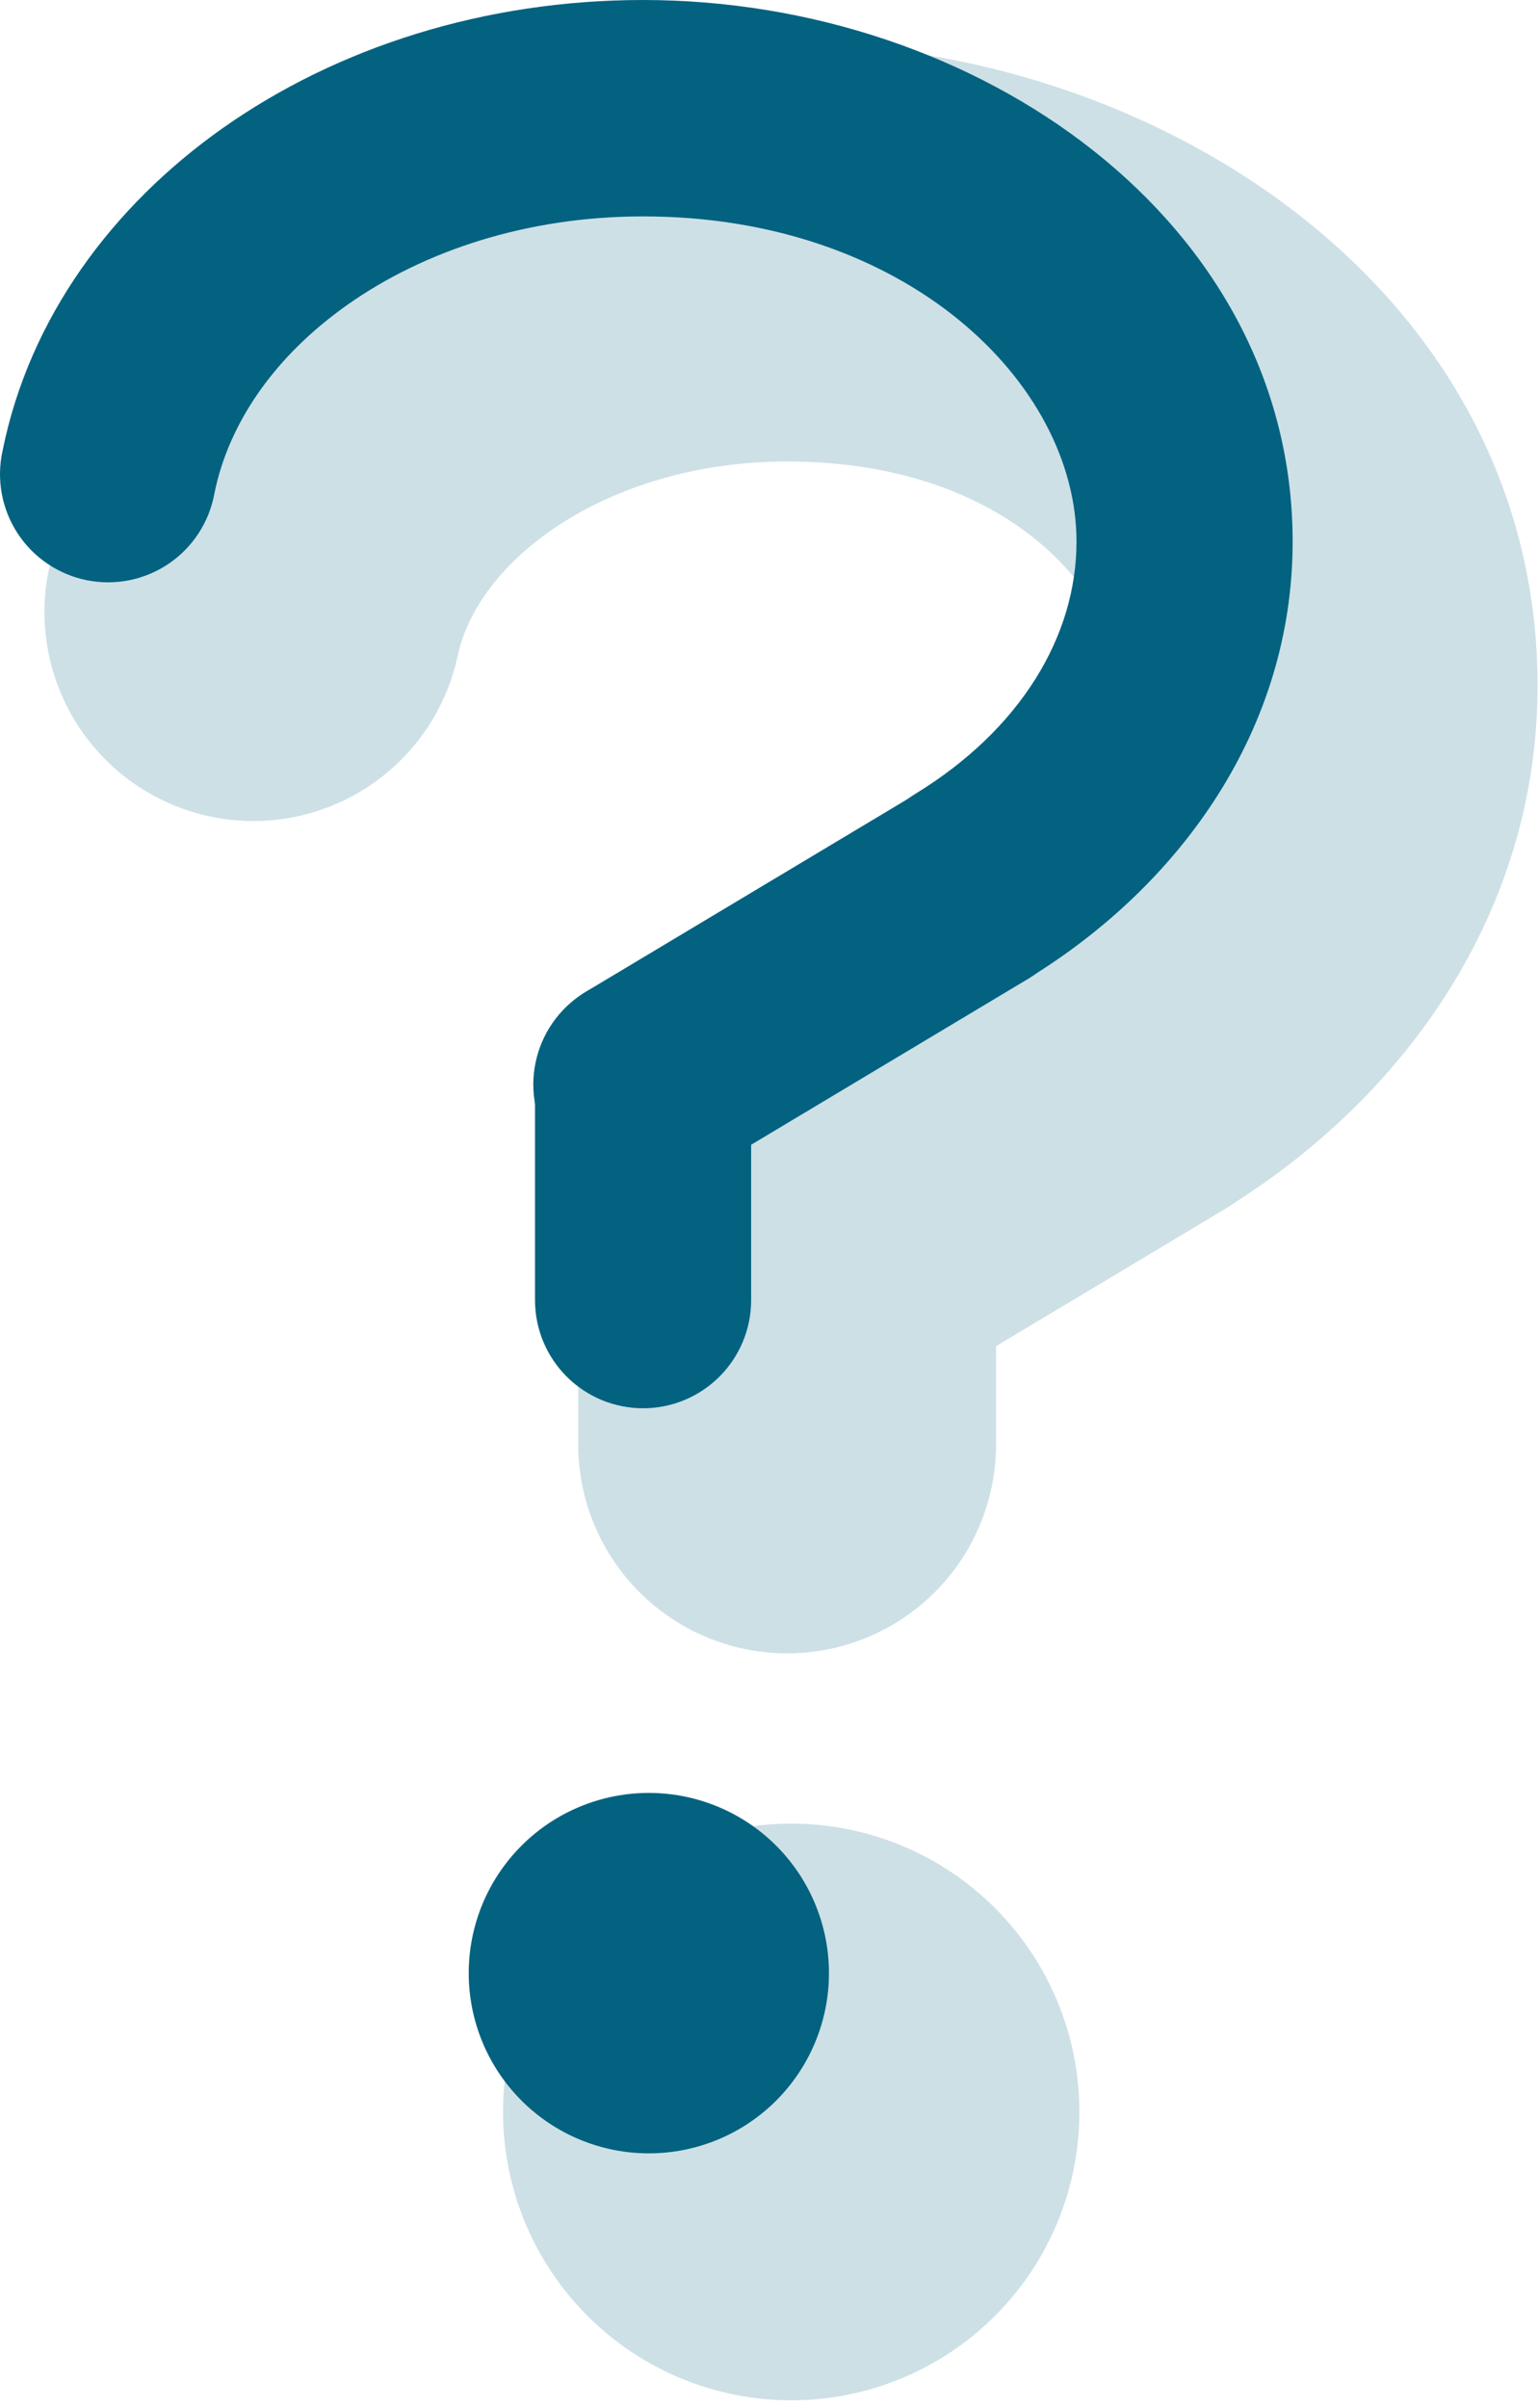<svg width="154" height="241" viewBox="0 0 154 241" fill="none" xmlns="http://www.w3.org/2000/svg">
<g opacity="0.2">
<path d="M108.082 211.353C108.082 219.006 105.042 226.346 99.63 231.758C94.219 237.169 86.879 240.209 79.226 240.209C71.573 240.209 64.234 237.169 58.822 231.758C53.41 226.346 50.37 219.006 50.37 211.353C50.37 203.7 53.41 196.361 58.822 190.949C64.234 185.538 71.573 182.498 79.226 182.498C86.879 182.498 94.219 185.538 99.63 190.949C105.042 196.361 108.082 203.7 108.082 211.353Z" fill="#036280"/>
<path fill-rule="evenodd" clip-rule="evenodd" d="M78.814 46.184C69.148 46.184 60.852 49.069 55.008 53.196C49.382 57.178 46.597 61.809 45.789 65.806C44.595 71.148 41.355 75.809 36.764 78.79C32.173 81.771 26.596 82.833 21.23 81.75C15.865 80.666 11.138 77.522 8.063 72.993C4.989 68.465 3.812 62.911 4.785 57.524C8.06 41.279 18.131 28.019 30.885 19.002C44.159 9.624 60.981 4.343 78.814 4.343C115.707 4.343 153.955 29.015 153.955 68.634C153.955 91.574 140.321 110.128 122.661 120.949C120.317 122.384 117.714 123.342 115 123.771C112.285 124.199 109.513 124.088 106.842 123.445C104.17 122.802 101.652 121.639 99.43 120.023C97.208 118.406 95.326 116.368 93.892 114.024C92.457 111.68 91.499 109.077 91.07 106.363C90.642 103.649 90.753 100.877 91.396 98.205C92.039 95.534 93.202 93.015 94.819 90.793C96.435 88.571 98.473 86.689 100.817 85.255C109.041 80.219 112.114 73.799 112.114 68.634C112.114 60.352 101.798 46.184 78.814 46.184Z" fill="#036280"/>
<path fill-rule="evenodd" clip-rule="evenodd" d="M78.815 101.946C90.357 101.946 99.735 111.296 99.735 122.867V144.537C99.735 150.086 97.531 155.407 93.608 159.33C89.684 163.254 84.363 165.458 78.815 165.458C73.266 165.458 67.945 163.254 64.022 159.33C60.098 155.407 57.894 150.086 57.894 144.537V122.867C57.894 111.324 67.258 101.946 78.815 101.946Z" fill="#036280"/>
<path fill-rule="evenodd" clip-rule="evenodd" d="M129.731 92.368C131.144 94.726 132.079 97.34 132.481 100.06C132.883 102.78 132.746 105.552 132.076 108.219C131.406 110.885 130.217 113.394 128.577 115.6C126.936 117.807 124.877 119.669 122.517 121.079L89.564 140.802C84.804 143.653 79.106 144.496 73.724 143.146C68.343 141.796 63.718 138.363 60.867 133.603C58.016 128.843 57.173 123.145 58.523 117.763C59.873 112.381 63.306 107.756 68.066 104.906L101.034 85.168C103.392 83.757 106.005 82.825 108.723 82.424C111.441 82.022 114.212 82.161 116.877 82.831C119.542 83.501 122.049 84.689 124.254 86.328C126.46 87.967 128.321 90.024 129.731 92.382" fill="#036280"/>
</g>
<path d="M83.003 197.461C83.003 202.244 81.103 206.831 77.721 210.214C74.339 213.596 69.751 215.496 64.968 215.496C60.185 215.496 55.598 213.596 52.216 210.214C48.833 206.831 46.933 202.244 46.933 197.461C46.933 192.678 48.833 188.091 52.216 184.708C55.598 181.326 60.185 179.426 64.968 179.426C69.751 179.426 74.339 181.326 77.721 184.708C81.103 188.091 83.003 192.678 83.003 197.461Z" fill="#036280"/>
<path fill-rule="evenodd" clip-rule="evenodd" d="M64.391 21.656C52.748 21.656 42.403 25.119 34.771 30.515C27.412 35.709 22.868 42.432 21.468 49.387C21.211 50.803 20.674 52.153 19.889 53.359C19.104 54.566 18.086 55.603 16.895 56.411C15.704 57.218 14.364 57.781 12.953 58.064C11.542 58.348 10.089 58.347 8.678 58.062C7.267 57.777 5.928 57.213 4.738 56.404C3.547 55.595 2.53 54.557 1.747 53.35C0.963 52.143 0.427 50.792 0.172 49.376C-0.084 47.959 -0.054 46.506 0.259 45.102C2.943 31.799 11.253 20.632 22.276 12.841C33.761 4.732 48.535 0 64.391 0C97.936 0 129.432 22.147 129.432 54.206C129.432 72.847 118.352 88.486 102.971 97.908C100.522 99.408 97.578 99.874 94.785 99.203C91.993 98.531 89.582 96.779 88.082 94.33C86.582 91.881 86.116 88.936 86.787 86.144C87.458 83.352 89.211 80.94 91.66 79.44C102.178 73.005 107.79 63.67 107.79 54.206C107.79 38.349 90.737 21.656 64.391 21.656ZM64.391 97.619C67.261 97.619 70.013 98.759 72.043 100.789C74.072 102.818 75.212 105.57 75.212 108.44V130.111C75.212 132.981 74.072 135.733 72.043 137.762C70.013 139.792 67.261 140.932 64.391 140.932C61.521 140.932 58.769 139.792 56.74 137.762C54.71 135.733 53.57 132.981 53.57 130.111V108.44C53.57 105.57 54.71 102.818 56.74 100.789C58.769 98.759 61.521 97.619 64.391 97.619Z" fill="#036280"/>
<path fill-rule="evenodd" clip-rule="evenodd" d="M106.633 83.133C107.364 84.352 107.847 85.703 108.056 87.109C108.264 88.515 108.193 89.948 107.848 91.327C107.502 92.706 106.888 94.003 106.041 95.144C105.194 96.285 104.13 97.249 102.911 97.979L69.943 117.716C68.723 118.477 67.364 118.986 65.945 119.215C64.526 119.444 63.075 119.388 61.678 119.05C60.281 118.712 58.965 118.1 57.807 117.248C56.65 116.396 55.673 115.321 54.935 114.088C54.197 112.854 53.712 111.486 53.509 110.063C53.306 108.64 53.388 107.191 53.751 105.8C54.114 104.409 54.75 103.105 55.623 101.962C56.495 100.82 57.587 99.863 58.834 99.148L91.801 79.41C94.262 77.939 97.207 77.505 99.987 78.203C102.768 78.901 105.159 80.674 106.633 83.133Z" fill="#036280"/>
</svg>
